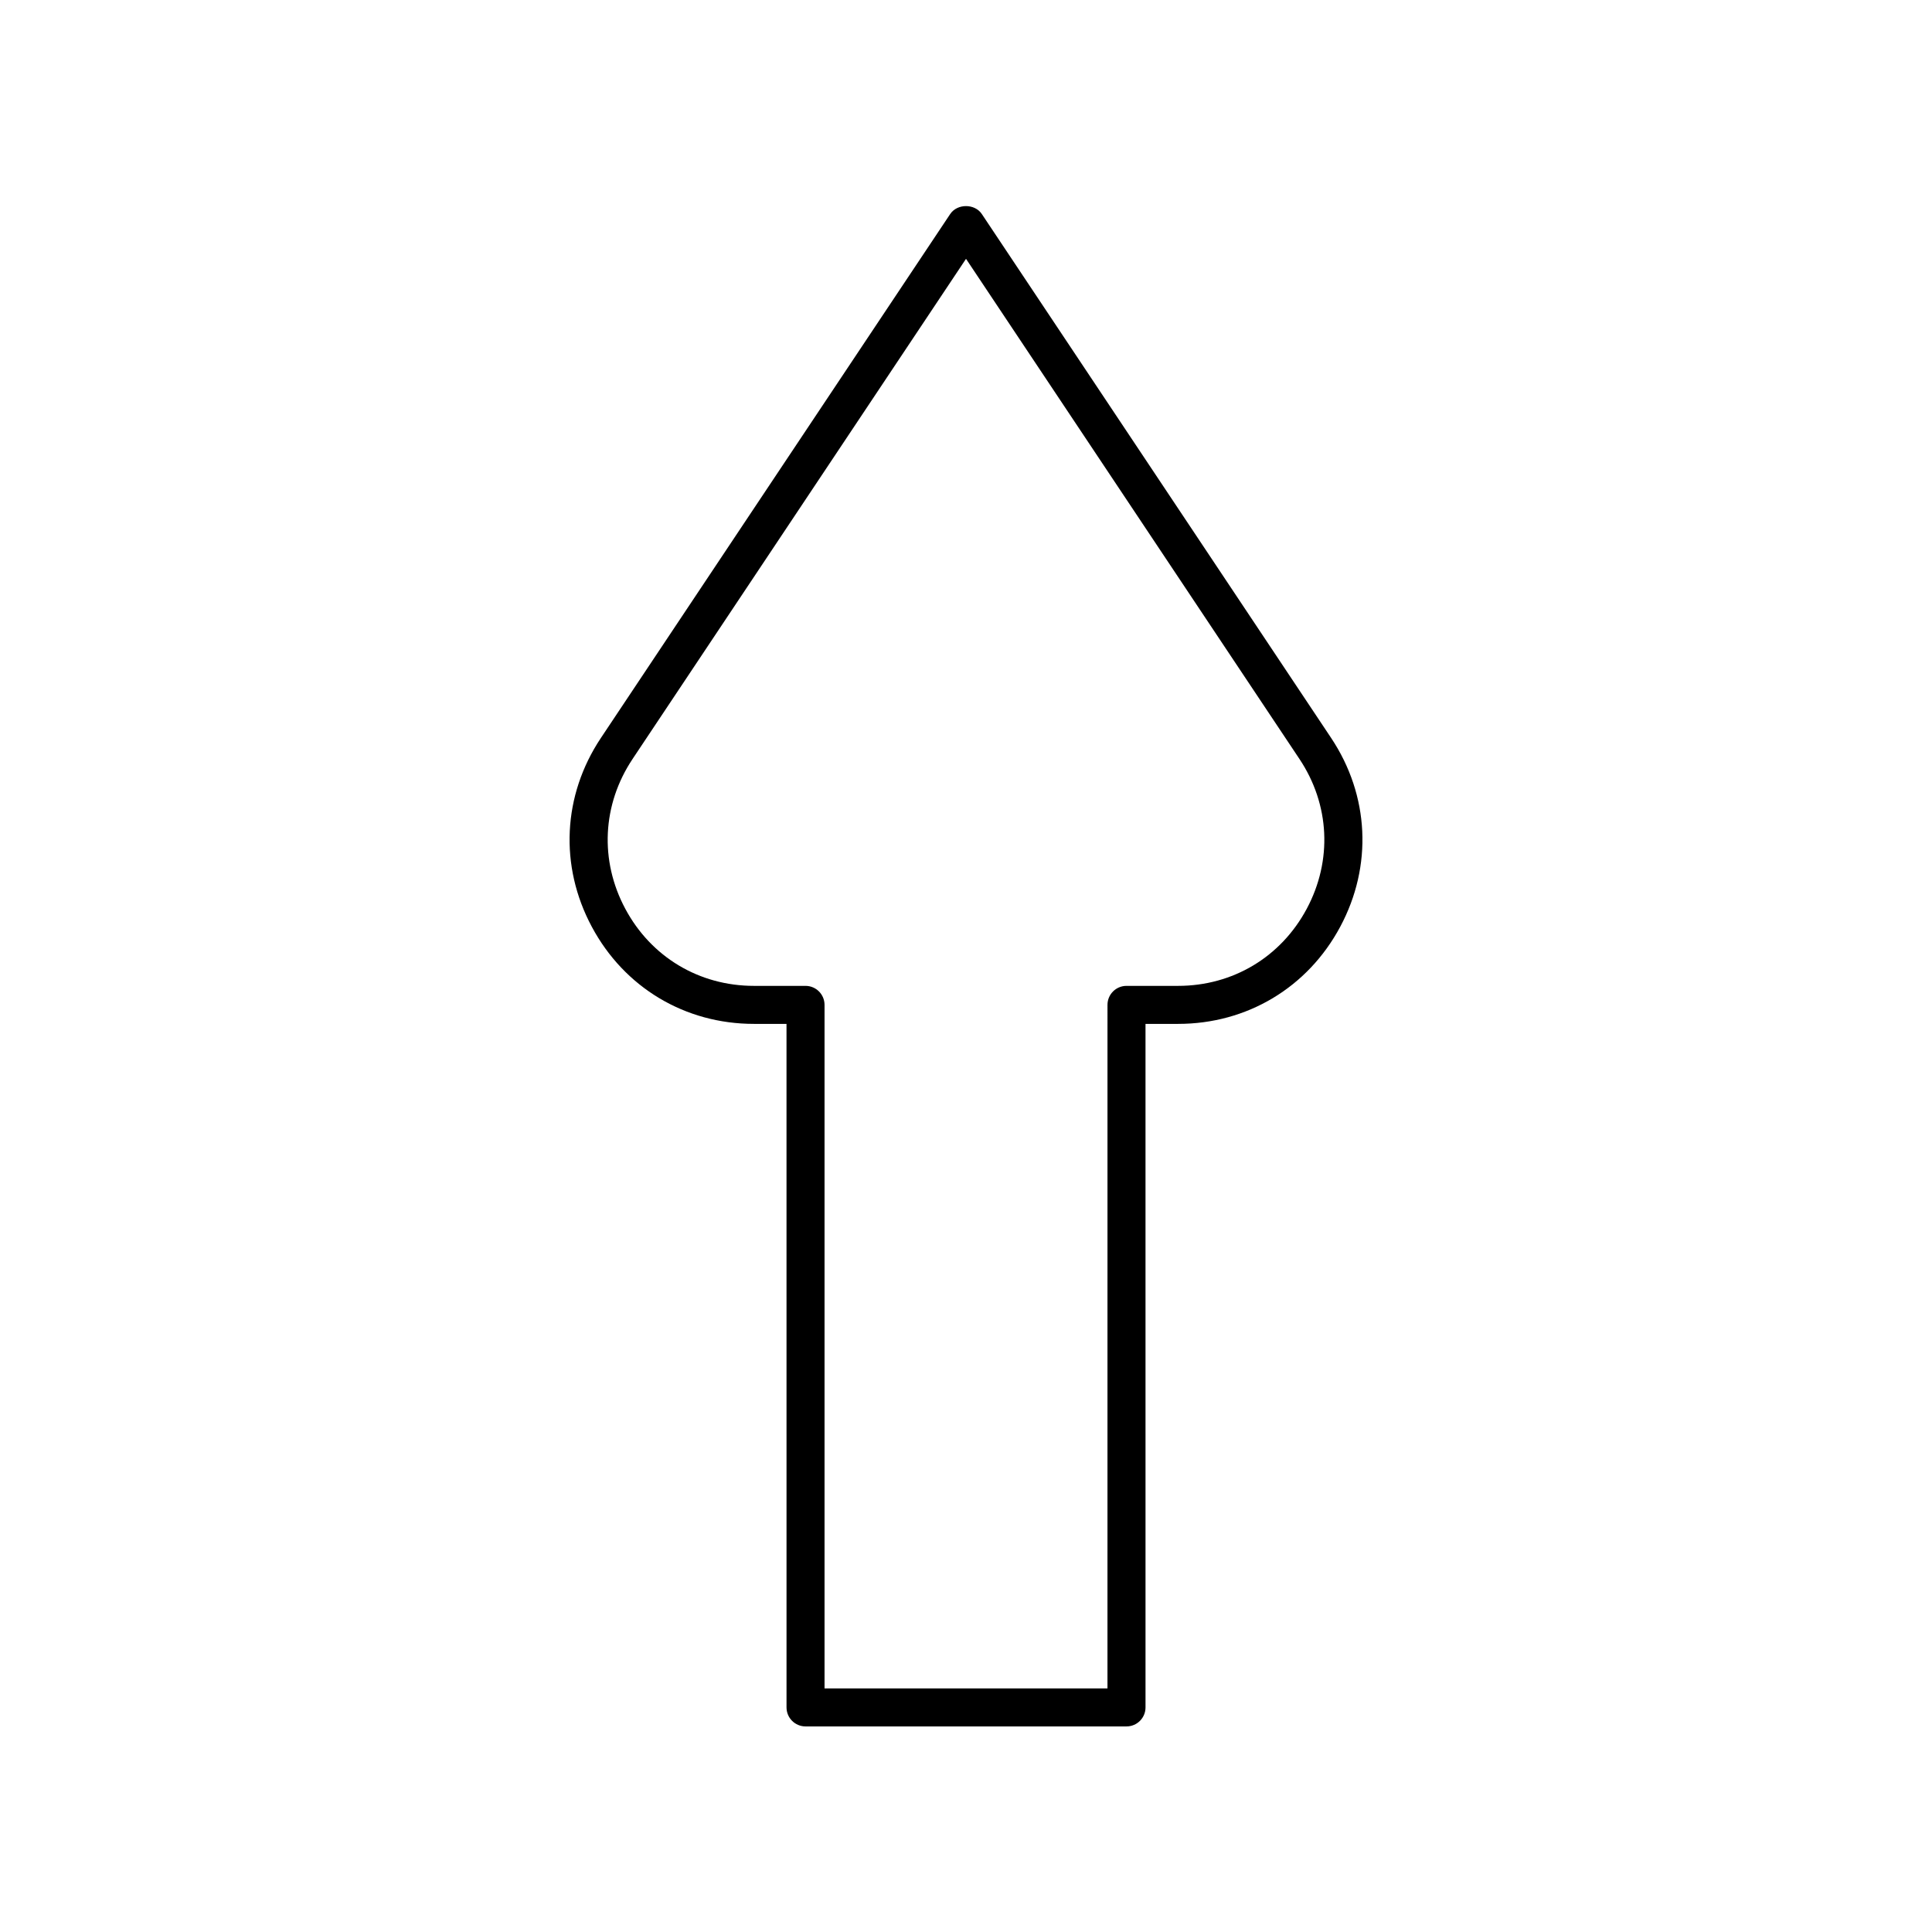 <?xml version="1.0" encoding="UTF-8"?>
<!-- Uploaded to: ICON Repo, www.svgrepo.com, Generator: ICON Repo Mixer Tools -->
<svg fill="#000000" width="800px" height="800px" version="1.1" viewBox="144 144 512 512" xmlns="http://www.w3.org/2000/svg">
 <path d="m343.8 415.34h8.633l0.004 181.14c0 2.781 2.254 5.039 5.039 5.039h85.059c2.785 0 5.039-2.254 5.039-5.039l-0.004-181.14h8.633c18.281 0 34.348-9.625 42.973-25.742 8.629-16.117 7.723-34.824-2.414-50.035l-92.566-138.84c-1.871-2.805-6.516-2.805-8.383 0l-92.566 138.84c-10.141 15.211-11.047 33.918-2.414 50.035 8.621 16.117 24.688 25.742 42.969 25.742zm-32.172-70.188 88.375-132.56 88.375 132.56c8.043 12.066 8.762 26.906 1.918 39.691-6.844 12.789-19.586 20.422-34.09 20.422h-13.672c-2.785 0-5.039 2.254-5.039 5.039l-0.004 181.14h-74.98v-181.14c0-2.781-2.254-5.039-5.039-5.039h-13.672c-14.504 0-27.246-7.633-34.09-20.422-6.844-12.781-6.125-27.621 1.918-39.688z"/>
</svg>